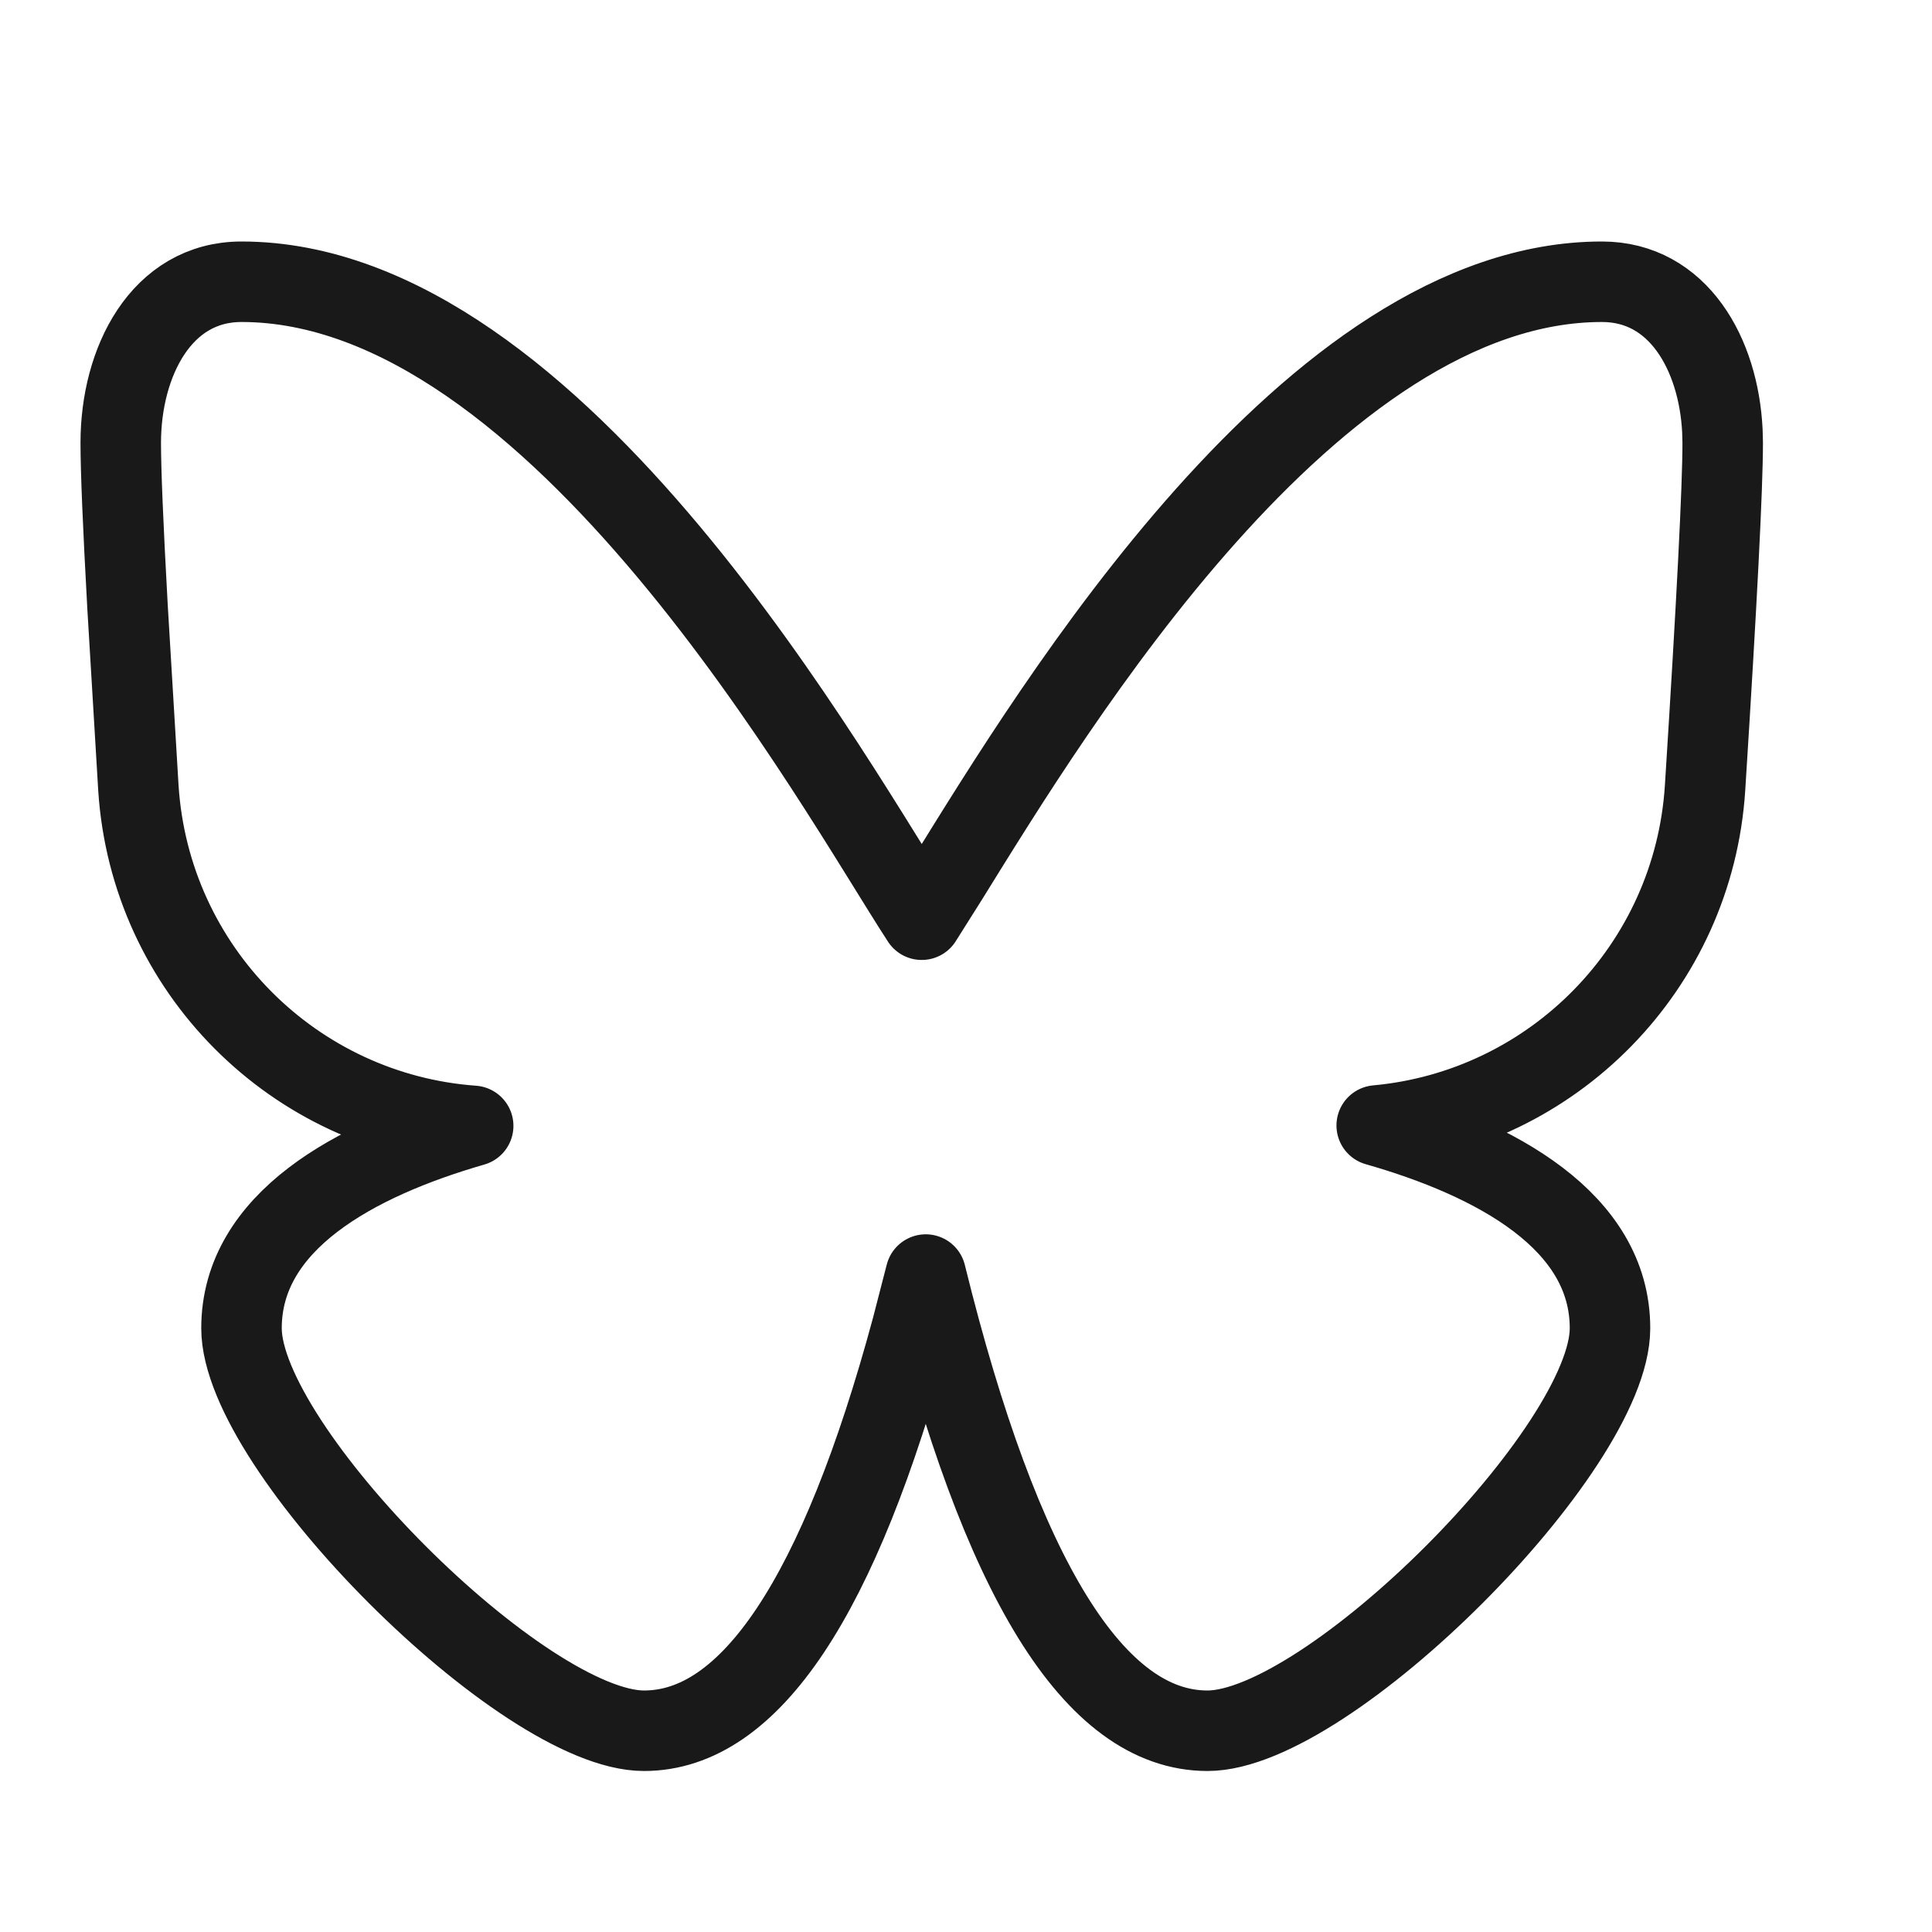 <?xml version="1.0" encoding="UTF-8"?>
<svg xmlns="http://www.w3.org/2000/svg" xmlns:xlink="http://www.w3.org/1999/xlink" width="24px" height="24px" viewBox="0 0 24 24" version="1.1">
  <title></title>
  <g id="social/logos/bluesky" stroke="none" stroke-width="1" fill="none" fill-rule="evenodd" stroke-linecap="round" stroke-linejoin="round">
    <path d="M19.9,3.5 C20.85,3.5 21.349,4.402 21.396,5.35 L21.4,5.5 C21.4,6.054 21.327,7.483 21.181,9.786 C21.039,12.017 19.288,13.782 17.102,13.981 C18.58,14.403 20,15.168 20,16.5 C20,18 16.5,21.5 15,21.5 C13.597,21.5 12.431,19.611 11.5,15.833 L11.328,16.499 C10.427,19.833 9.318,21.5 8,21.5 C6.5,21.5 3,18 3,16.5 C3,15.174 4.407,14.41 5.878,13.986 C3.655,13.825 1.863,12.044 1.719,9.786 L1.584,7.535 C1.528,6.521 1.5,5.843 1.5,5.5 C1.5,4.5 2,3.5 3,3.5 C6.936,3.5 10.389,9.795 11.45,11.425 L11.772,10.914 C13.102,8.769 16.299,3.5 19.9,3.5 Z" id="line" stroke="#191919"></path>
  </g>
</svg>
